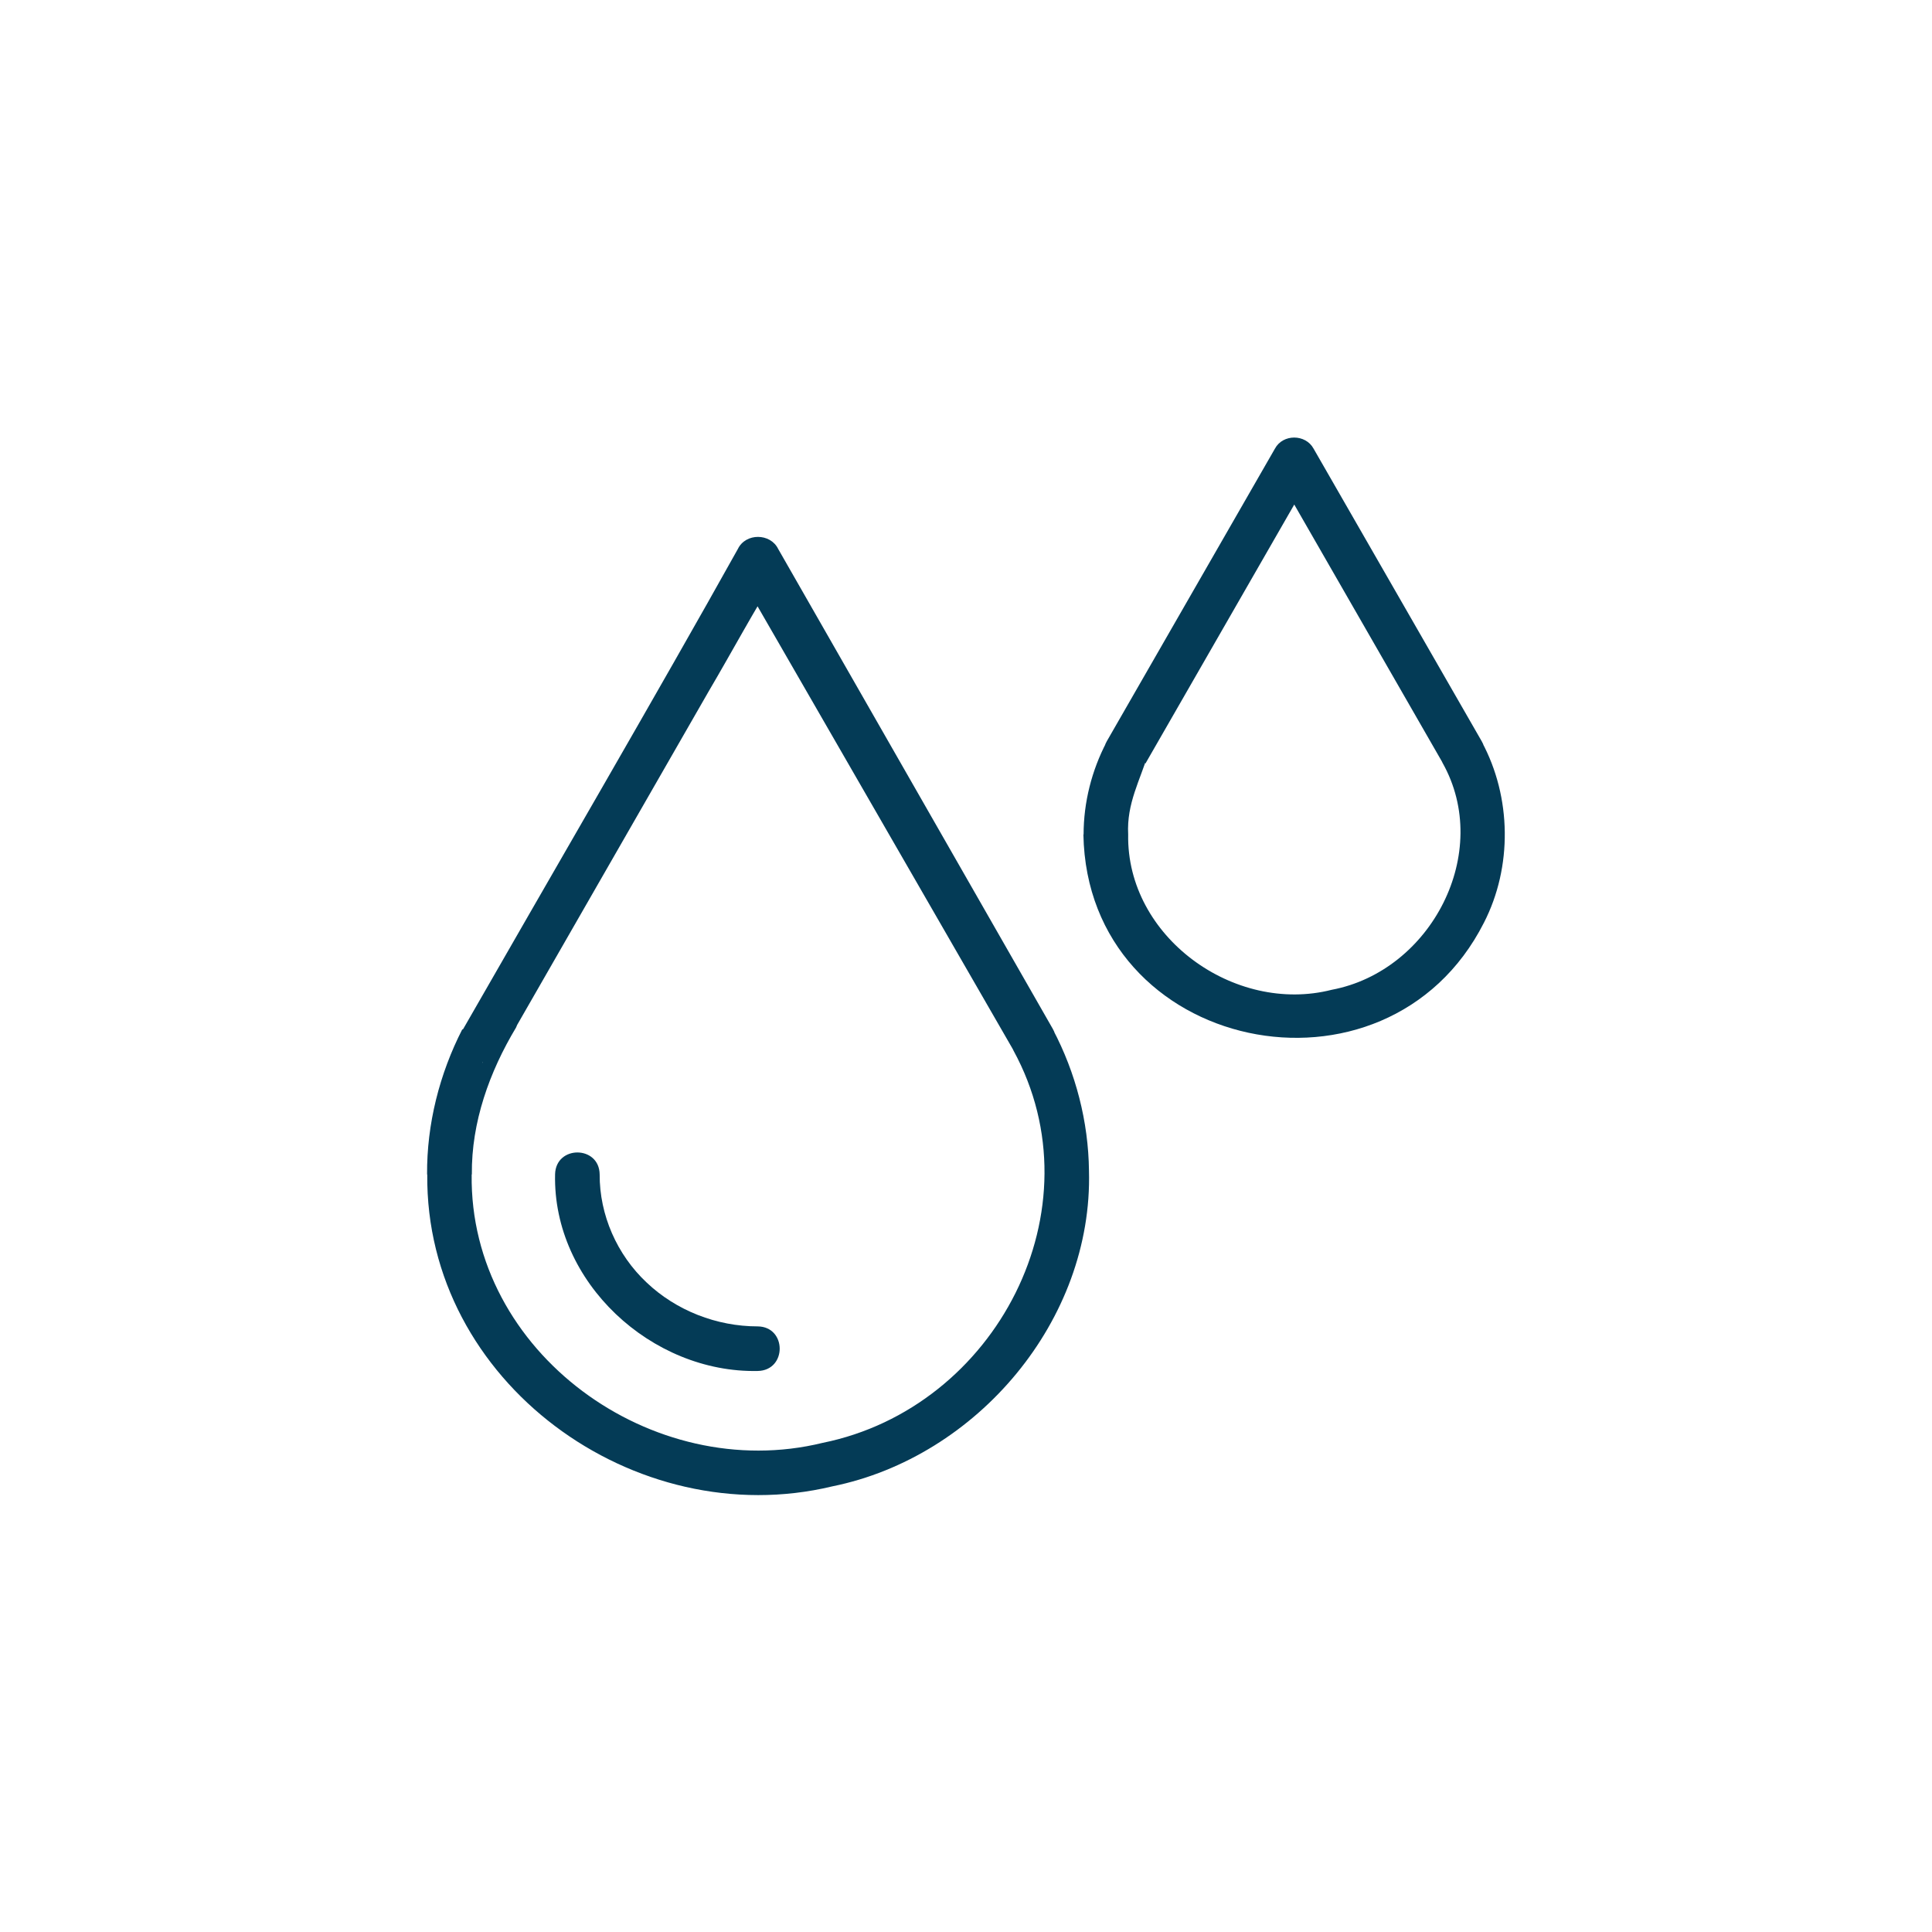 <?xml version="1.0" encoding="UTF-8"?>
<svg id="Layer_1" data-name="Layer 1" xmlns="http://www.w3.org/2000/svg" viewBox="0 0 104 104">
  <defs>
    <style>
      .cls-1 {
        fill: #043b56;
        stroke-width: 0px;
      }
    </style>
  </defs>
  <g>
    <path class="cls-1" d="M25.39,63.22c-.13,9.6,9.74,16.69,18.89,14.45,9.35-1.89,14.93-12.6,10.27-21.13-.44-.78.19-1.79,1.07-1.76,0,0-1.04,1.8-1.04,1.8,0,0-14.86-25.78-14.86-25.78,0,0,2.17,0,2.17,0-1.32,2.1-2.49,4.29-3.75,6.43-2.34,4.08-8.69,15.13-11.11,19.35,0,0-1.04-1.8-1.04-1.8,0,0,0,0,.01-.04h0c.27-1.47,2.42-.76,1.78.57-1.43,2.38-2.41,5.1-2.38,7.91h0ZM22.99,63.22c-.02-2.71.67-5.42,1.9-7.82l1.1,1.82s0,0,0,0c0-.03-.01-.04-.01-.04-.97.16-1.64-1.04-1.04-1.8,4.27-7.46,10.65-18.42,14.78-25.83.42-.87,1.75-.86,2.17,0,0,0,14.78,25.83,14.78,25.83.47.78-.15,1.83-1.05,1.8,0,0,1.06-1.76,1.06-1.76,1.23,2.33,1.91,4.96,1.94,7.6.22,8.04-6.02,15.41-13.81,16.99-10.64,2.56-21.92-5.62-21.81-16.79h0Z"/>
    <path class="cls-1" d="M32.28,63.22c-.01,2.18.93,4.32,2.53,5.82,1.59,1.51,3.77,2.36,5.98,2.36,1.57.02,1.58,2.37,0,2.4-5.71.12-11.04-4.77-10.91-10.59.04-1.57,2.38-1.56,2.4.01h0Z"/>
  </g>
  <path class="cls-1" d="M60.73,44.92c-.1,5.5,5.71,9.7,10.96,8.36,5.35-1.01,8.68-7.39,5.96-12.22-.43-.77.19-1.78,1.07-1.76,0,0-1.04,1.8-1.04,1.8l-9.05-15.75h2.08s-9.05,15.75-9.05,15.75l-1.04-1.8c.67,0,1.21.53,1.21,1.2-.45,1.5-1.19,2.74-1.1,4.42h0ZM58.33,44.92c0-1.73.44-3.46,1.24-4.98,0,0,1.06,1.76,1.06,1.76-.9.03-1.51-1.03-1.05-1.8,0,0,9.05-15.75,9.05-15.75.43-.8,1.65-.79,2.08,0,0,0,9.05,15.75,9.05,15.75.47.77-.15,1.83-1.05,1.8,0,0,1.06-1.76,1.06-1.76,1.6,2.97,1.65,6.73.11,9.73-5.25,10.36-21.35,7.02-21.56-4.75h0Z"/>
</svg>